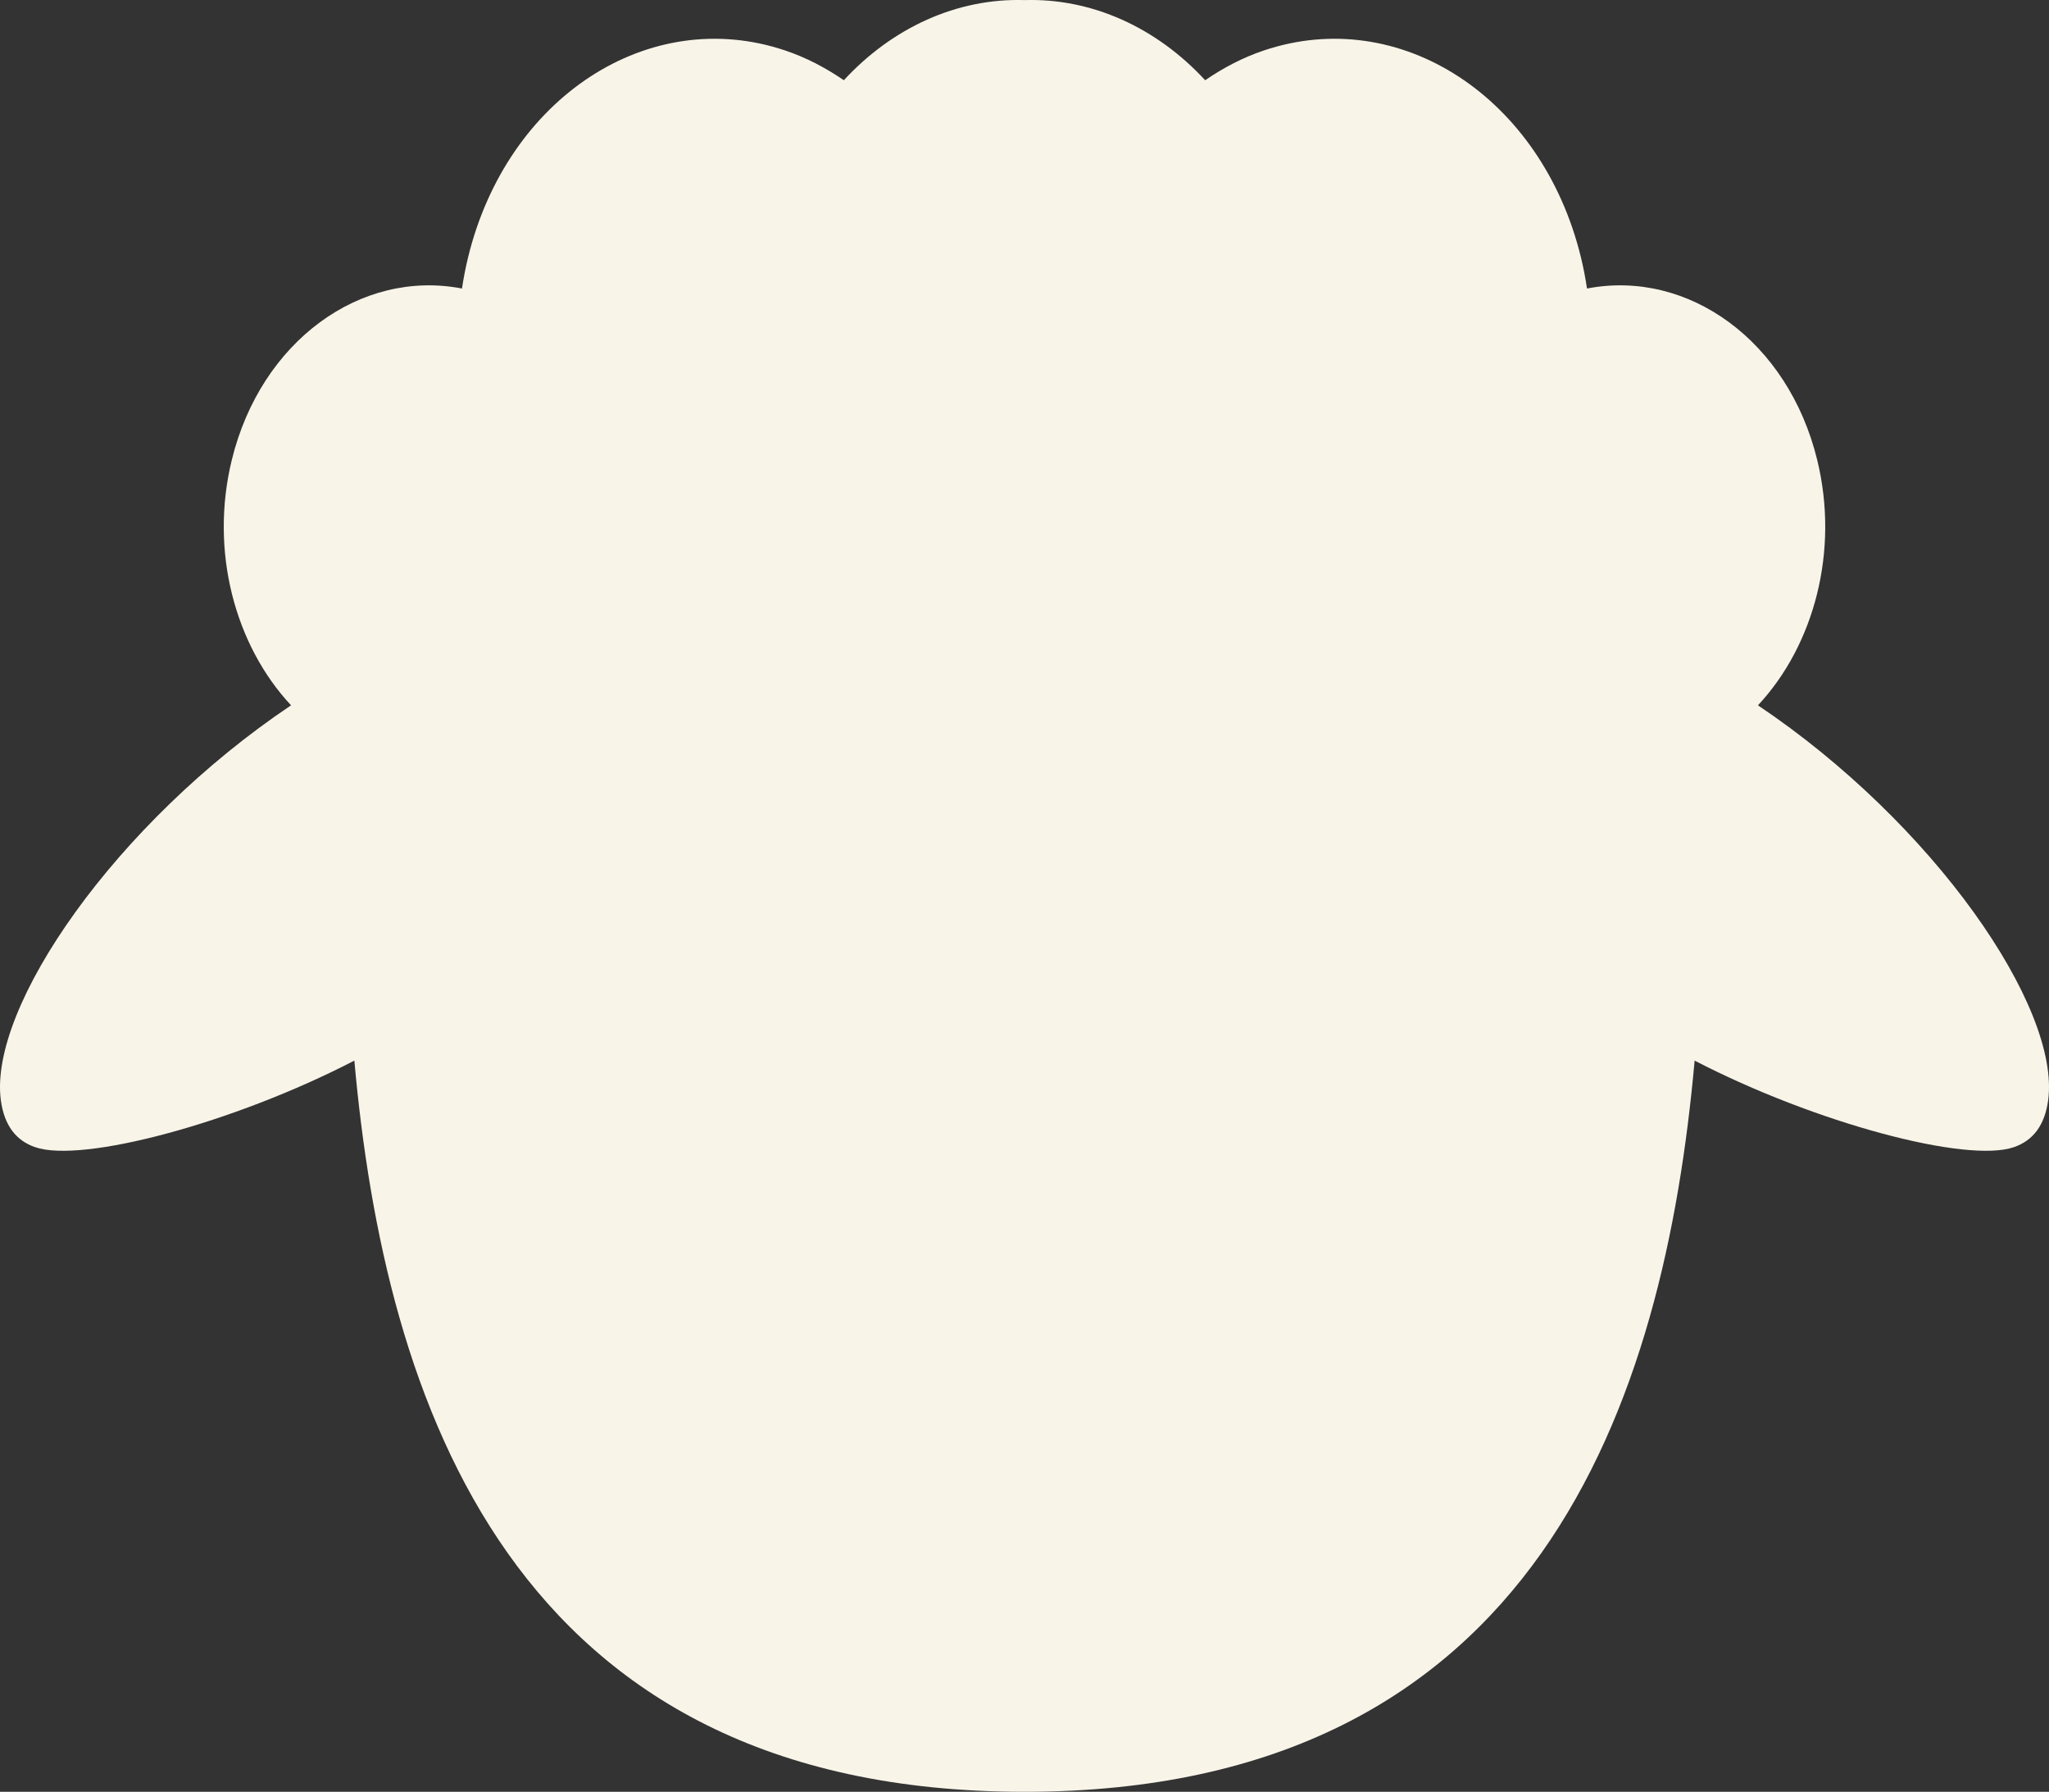 <?xml version="1.0" encoding="UTF-8" standalone="no"?><svg xmlns="http://www.w3.org/2000/svg" xmlns:xlink="http://www.w3.org/1999/xlink" fill="#000000" height="425.7" preserveAspectRatio="xMidYMid meet" version="1" viewBox="0.0 0.0 486.9 425.7" width="486.9" zoomAndPan="magnify"><rect x="0.0" y="0.0" width="486.9" height="425.7" fill="#333333" stroke="none"/><defs><clipPath id="a"><path d="M 0 0 L 486.898 0 L 486.898 425.699 L 0 425.699 Z M 0 0"/></clipPath></defs><g><g clip-path="url(#a)" id="change1_1"><path d="M 417.738 167.57 C 431.035 153.344 437.117 130.984 431.824 109.289 C 424.93 81.051 401.184 63.906 377.117 68.547 C 376.746 66.074 376.273 63.598 375.672 61.129 C 366.379 23.078 332.617 1.086 300.258 12.012 C 295.273 13.691 290.664 16.129 286.383 19.062 C 274.863 6.578 259.492 -0.473 243.449 0.02 C 227.406 -0.473 212.035 6.578 200.52 19.062 C 196.238 16.129 191.625 13.691 186.641 12.012 C 154.281 1.086 120.52 23.078 111.23 61.129 C 110.629 63.598 110.152 66.074 109.781 68.547 C 85.719 63.906 61.973 81.051 55.078 109.289 C 49.781 130.984 55.863 153.344 69.164 167.57 C 27.488 195.523 -2.758 239.262 0.199 261.391 C 1.008 267.395 3.828 270.98 8.312 272.531 C 19.434 276.449 55.598 266.805 84.203 251.98 C 91.414 332.398 121.102 425.699 243.449 425.699 C 365.801 425.699 395.488 332.398 402.691 251.98 C 431.301 266.805 467.465 276.449 478.59 272.531 C 483.07 270.98 485.895 267.395 486.699 261.391 C 489.66 239.262 459.414 195.523 417.738 167.57" fill="#f8f4e8"/></g></g></svg>